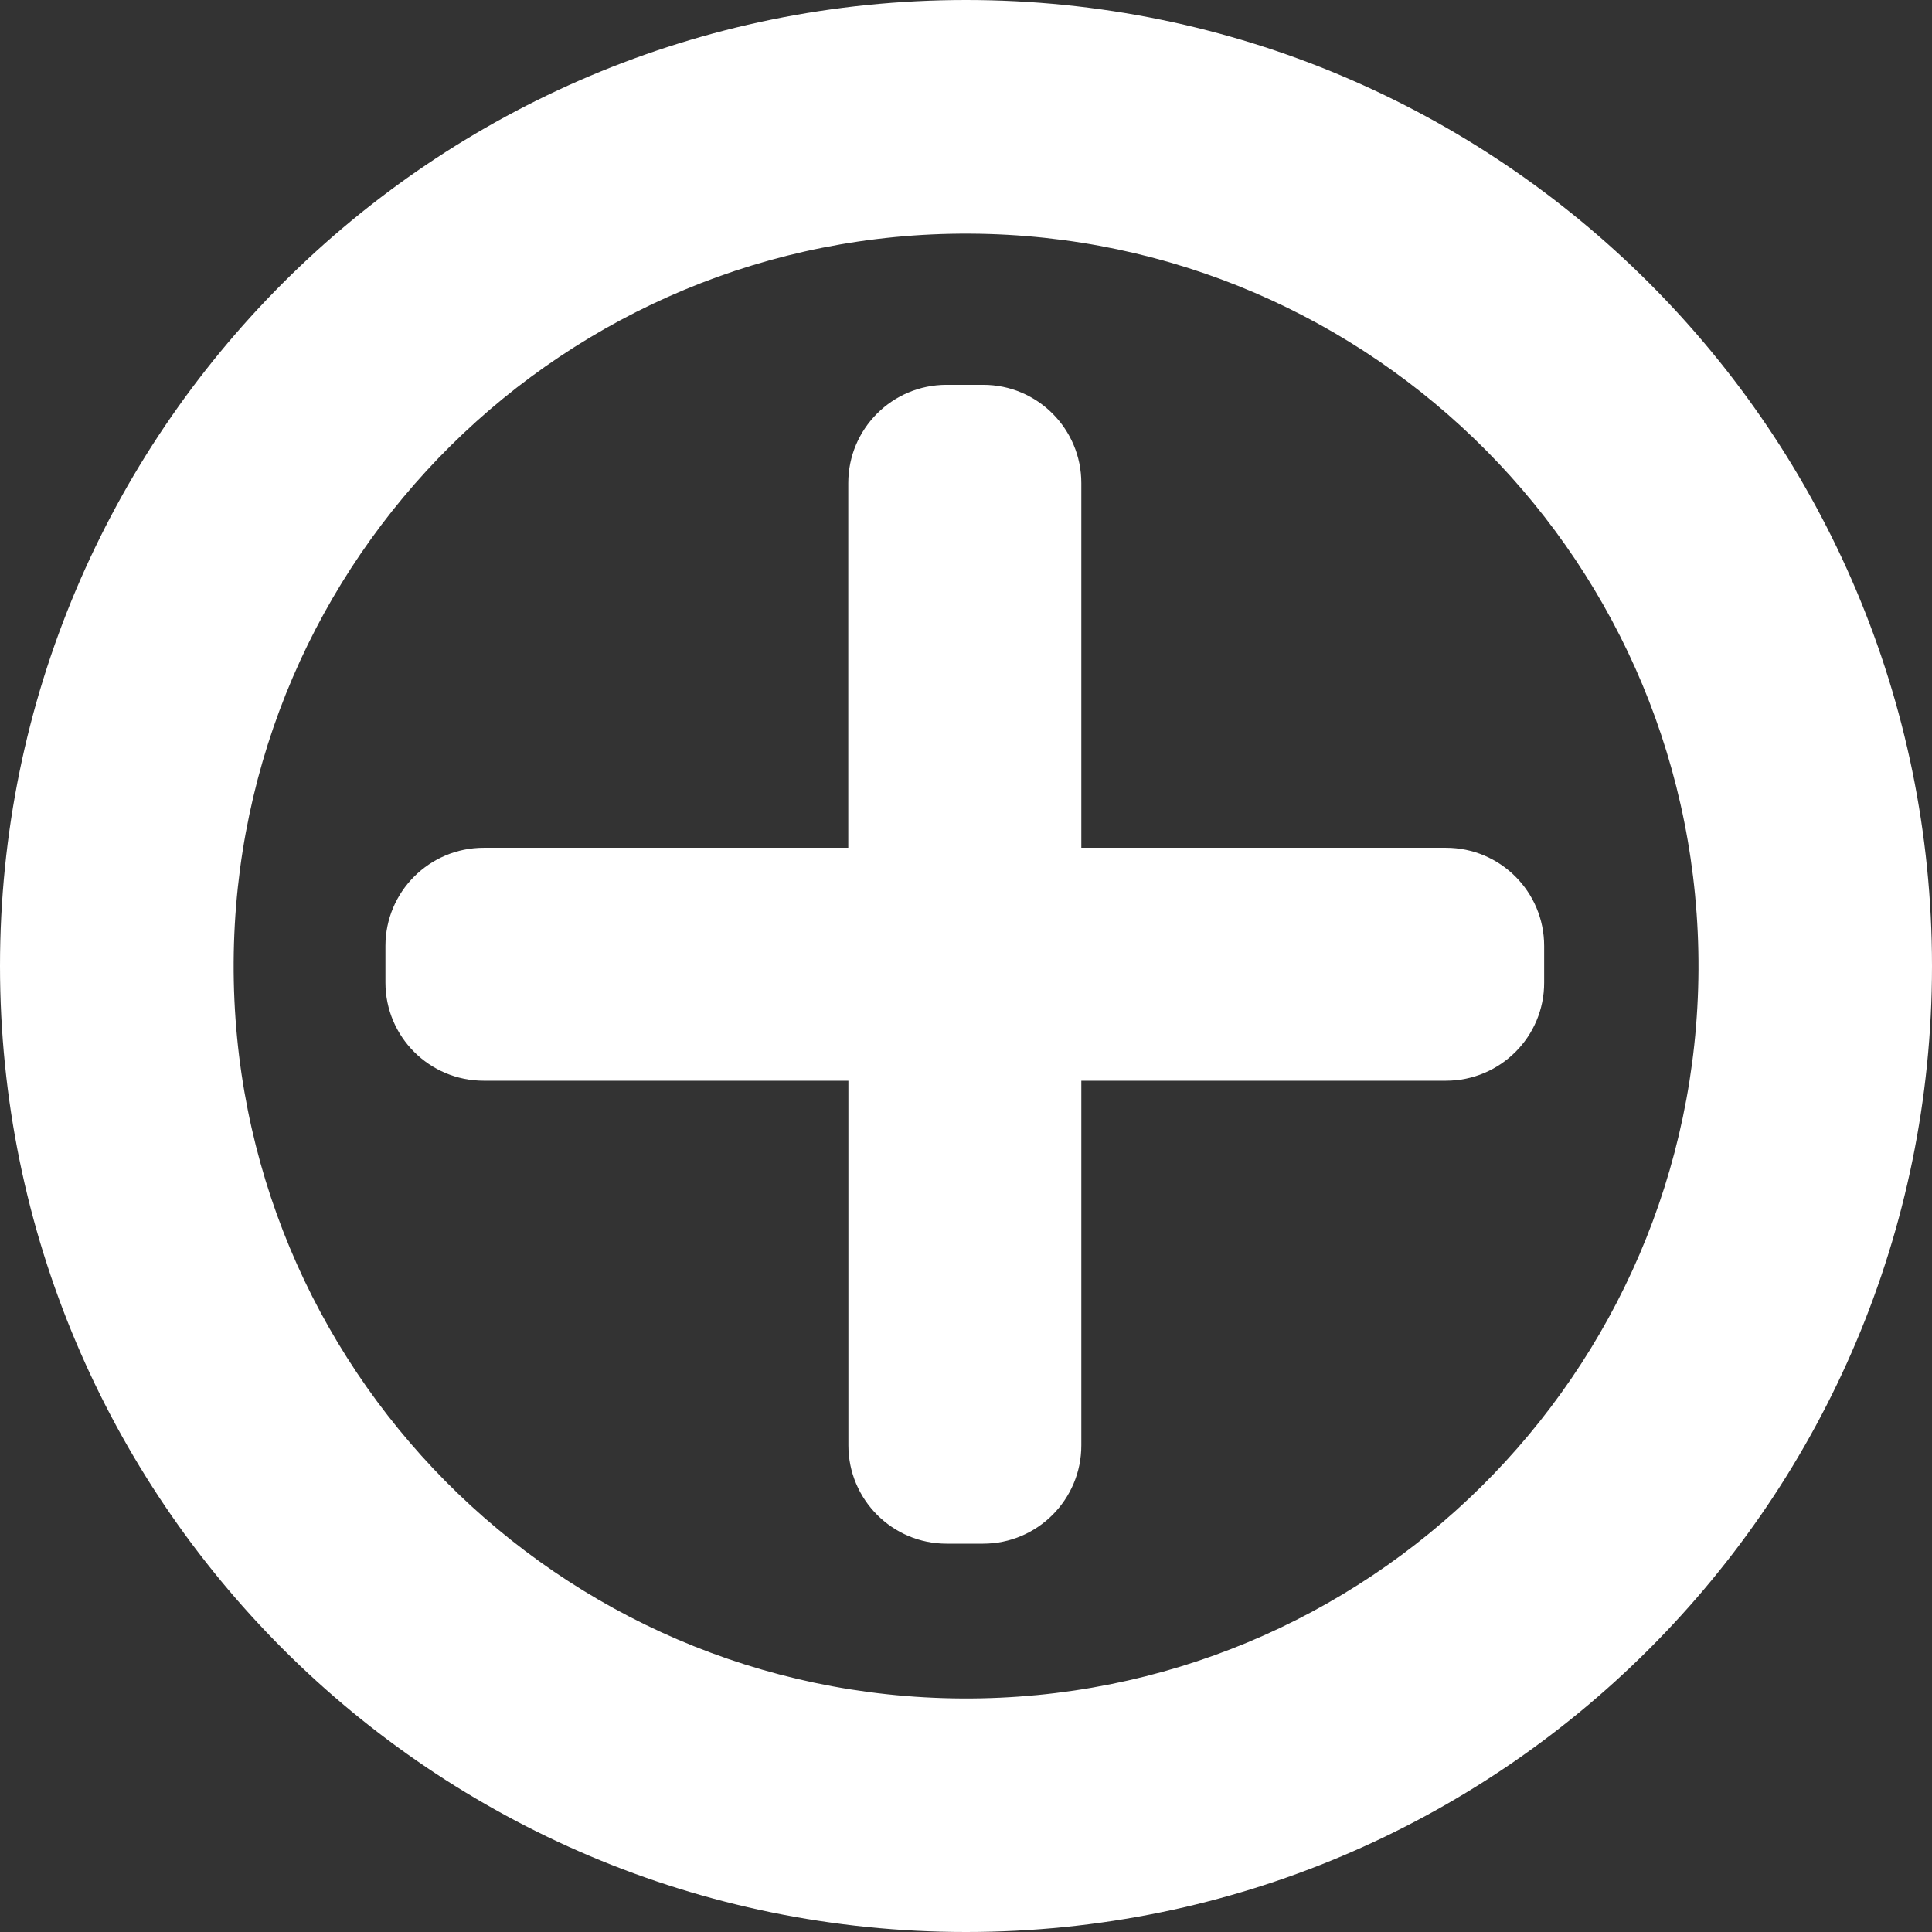<svg width="16" height="16" viewBox="0 0 16 16" fill="none" xmlns="http://www.w3.org/2000/svg">
<rect x="0" y="0" width="16" height="16" fill="#333333" stroke="none"/>
<path fill-rule="evenodd" clip-rule="evenodd" d="M8 16C3.582 16 0 12.418 0 8C0 3.582 3.582 0 8 0C12.418 0 16 3.582 16 8C16 12.419 12.418 16 8 16ZM8.032 1.935C4.682 1.918 1.953 4.619 1.935 7.969C1.918 11.319 4.619 14.048 7.969 14.066C11.319 14.083 14.048 11.382 14.066 8.032C14.083 4.682 11.381 1.953 8.032 1.935ZM11.975 8.95H8.955V11.97C8.955 12.419 8.591 12.784 8.142 12.784H7.839C7.39 12.784 7.026 12.419 7.026 11.97V8.95H4.006C3.556 8.95 3.192 8.586 3.192 8.137V7.834C3.192 7.385 3.556 7.021 4.006 7.021H7.025V4.001C7.025 3.551 7.389 3.187 7.839 3.187H8.142C8.591 3.187 8.955 3.551 8.955 4.001V7.021H11.975C12.424 7.021 12.788 7.385 12.788 7.834V8.137C12.789 8.586 12.424 8.95 11.975 8.95Z" fill="white"/>
</svg>
